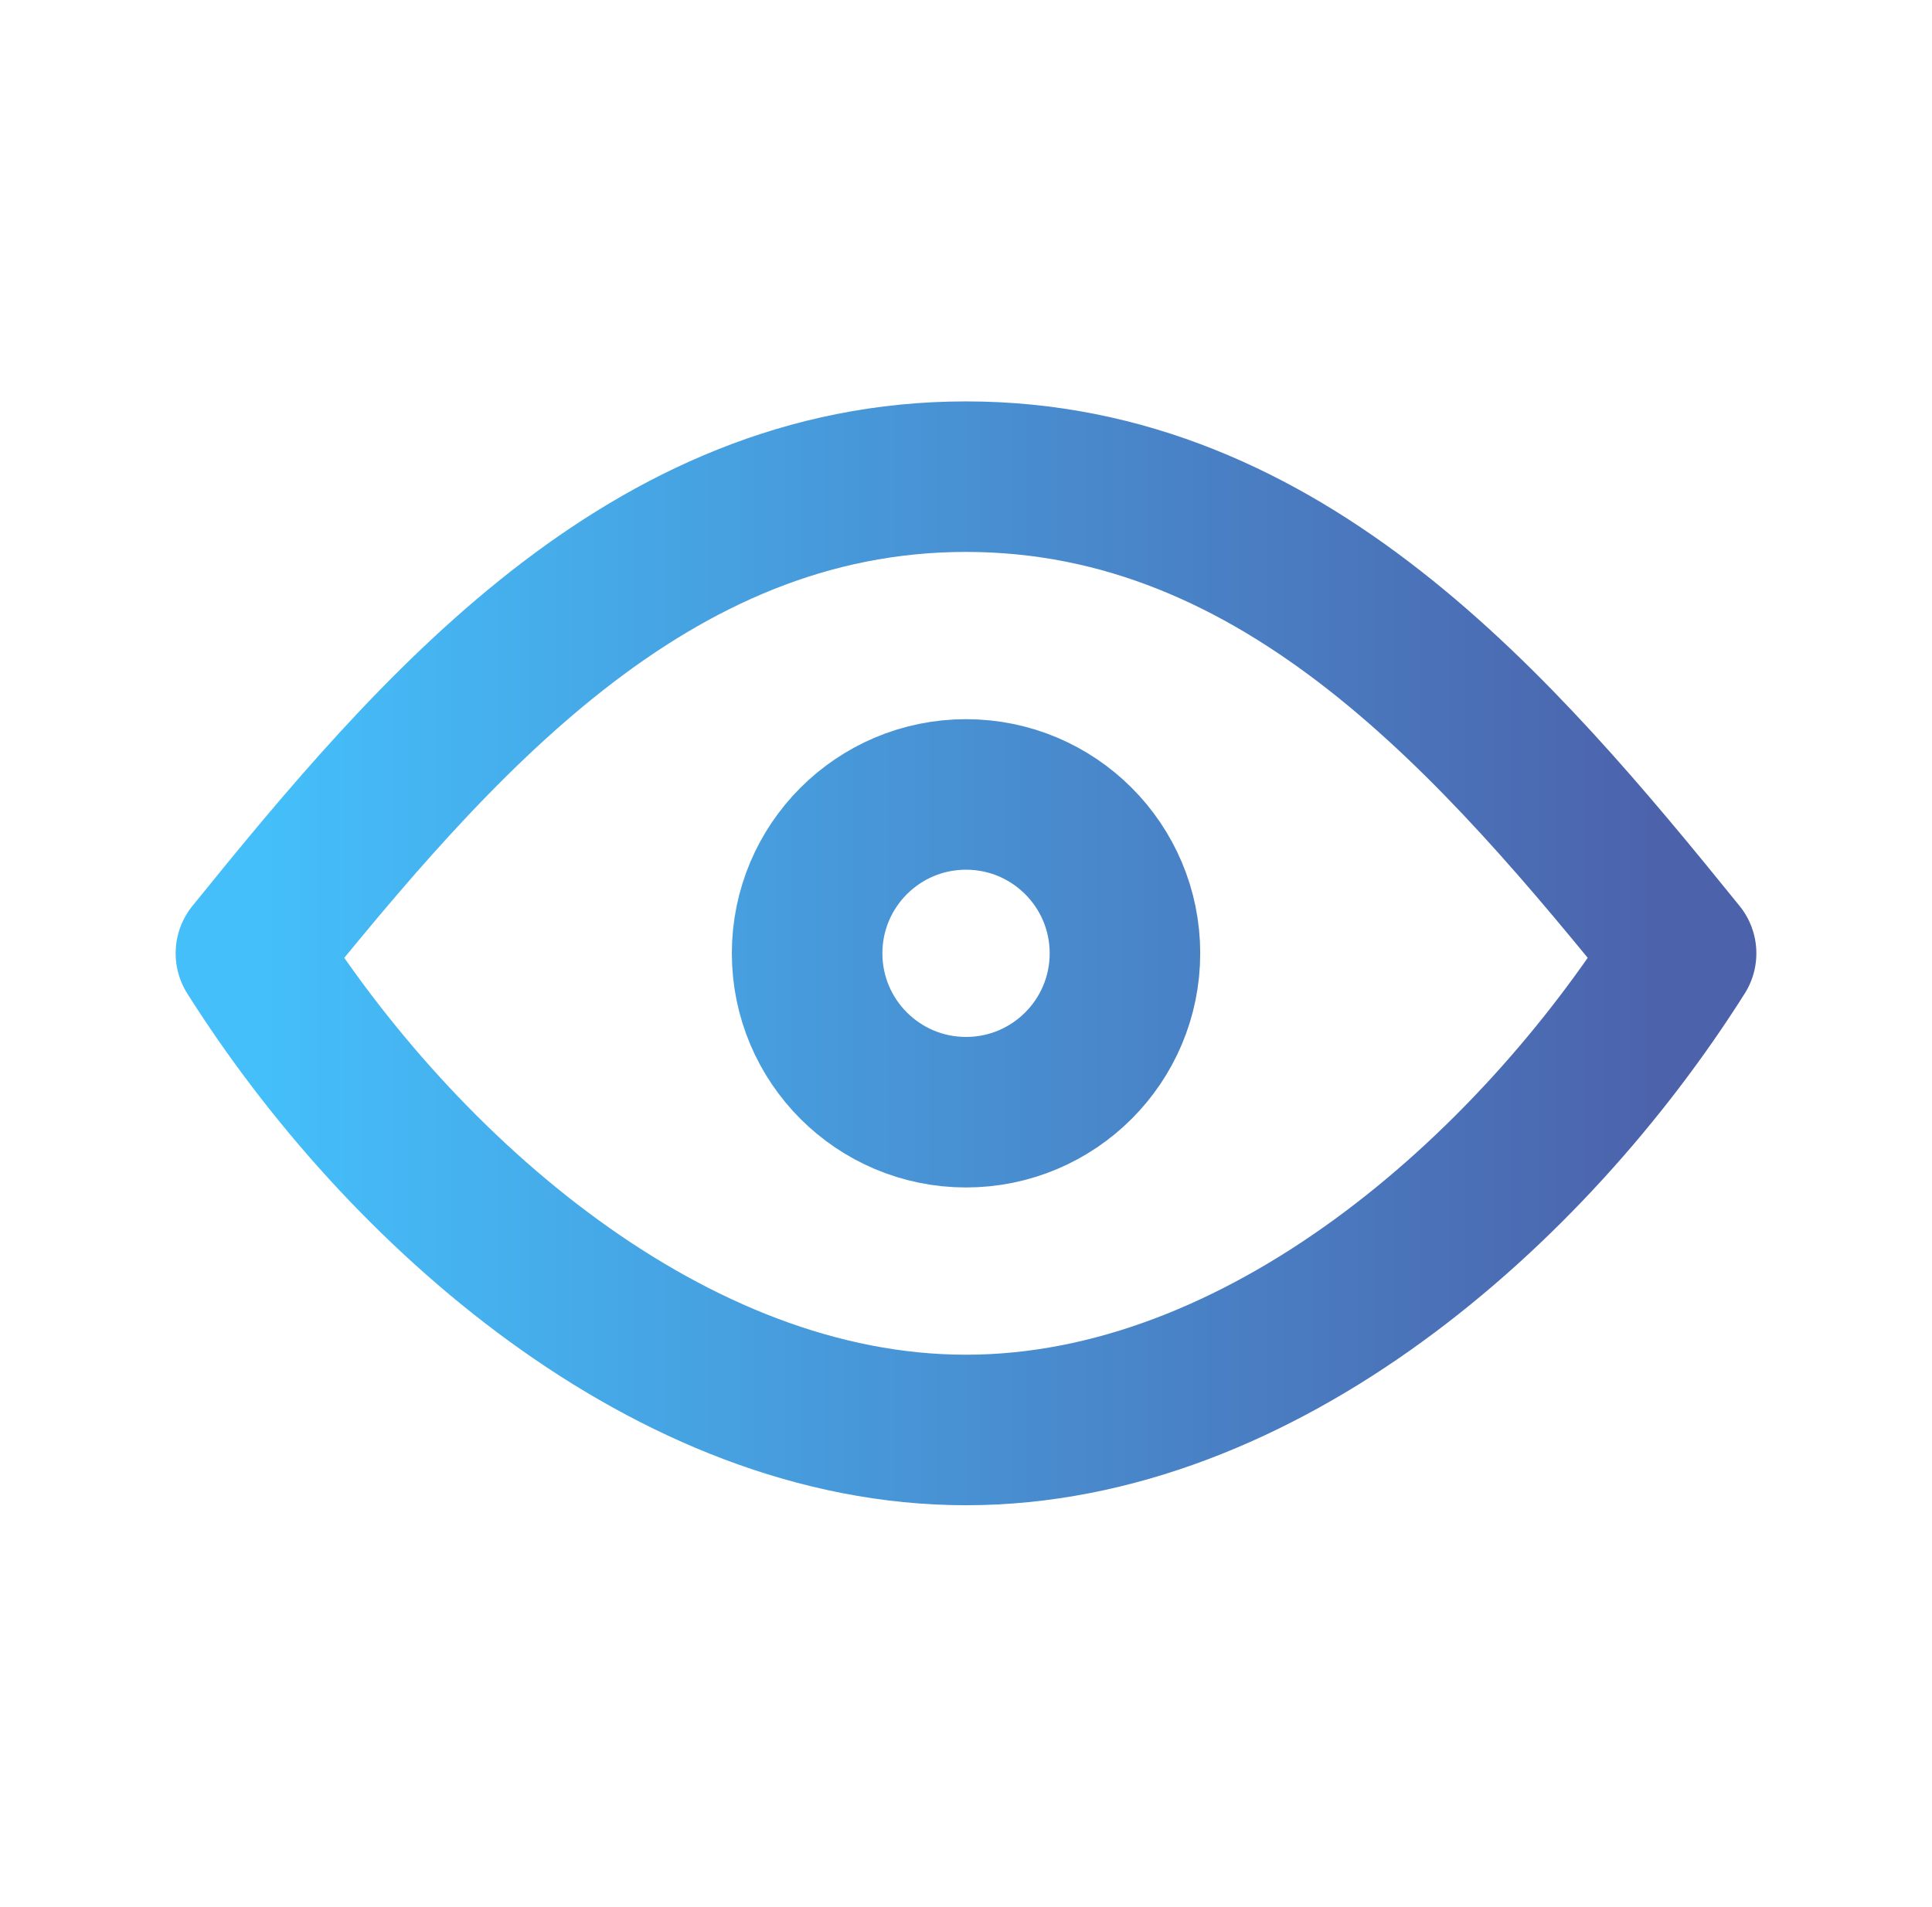 <svg width="77" height="76" viewBox="0 0 77 76" fill="none" xmlns="http://www.w3.org/2000/svg">
<path d="M38.501 44.333C41.999 44.333 44.835 41.498 44.835 38C44.835 34.502 41.999 31.667 38.501 31.667C35.004 31.667 32.168 34.502 32.168 38C32.168 41.498 35.004 44.333 38.501 44.333Z" stroke="url(#paint0_linear_1804_1992)" stroke-width="6" stroke-linecap="round" stroke-linejoin="round"/>
<path d="M67 38C61.02 47.471 50.275 57 38.5 57C26.725 57 15.98 47.471 10 38C17.279 29.001 25.807 19 38.5 19C51.193 19 59.721 29.001 67 38Z" stroke="url(#paint1_linear_1804_1992)" stroke-width="6" stroke-linecap="round" stroke-linejoin="round"/>
<defs>
<linearGradient id="paint0_linear_1804_1992" x1="10" y1="37.5" x2="66.5" y2="37.5" gradientUnits="userSpaceOnUse">
<stop stop-color="#44BFFA"/>
<stop offset="1" stop-color="#4C62AB"/>
</linearGradient>
<linearGradient id="paint1_linear_1804_1992" x1="10.5" y1="38.5" x2="66.5" y2="38.5" gradientUnits="userSpaceOnUse">
<stop stop-color="#44BFFA"/>
<stop offset="1" stop-color="#4C62AB"/>
</linearGradient>
</defs>
</svg>

